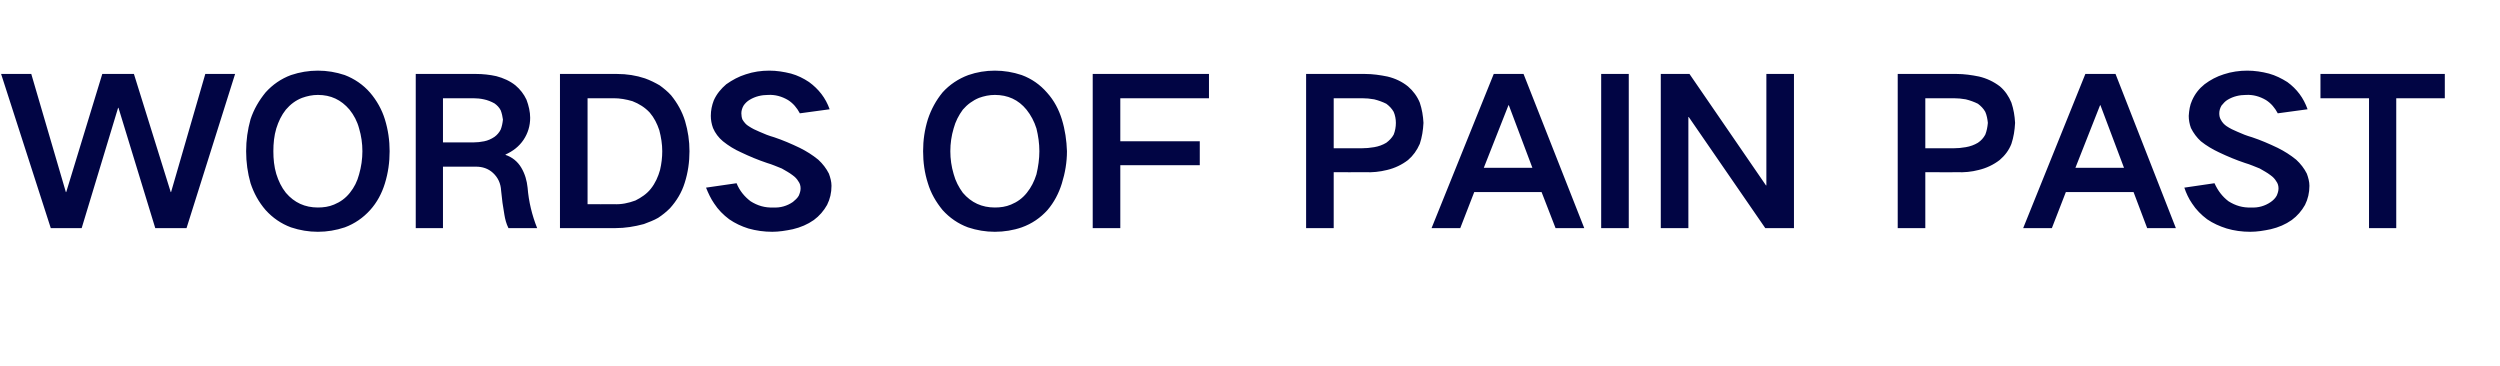 <?xml version="1.0" standalone="no"?><!DOCTYPE svg PUBLIC "-//W3C//DTD SVG 1.1//EN" "http://www.w3.org/Graphics/SVG/1.1/DTD/svg11.dtd"><svg xmlns="http://www.w3.org/2000/svg" version="1.1" width="679.5px" height="99.4px" viewBox="0 -4 679.5 99.4" style="top:-4px">  <desc>WORDS OF PAIN PAST</desc>  <defs/>  <g id="Polygon34528">    <path d="M 0.3 16.1 L 13.8 58 L 22.2 58 L 32.1 25.3 L 32.2 25.3 L 42.2 58 L 50.7 58 L 63.9 16.1 L 55.8 16.1 L 46.5 48.2 L 46.4 48.2 L 36.4 16.1 L 27.8 16.1 L 18 48.2 L 17.9 48.2 L 8.5 16.1 L 0.3 16.1 Z M 75.1 43.3 C 74.5 41.3 74.3 39.2 74.3 37.1 C 74.3 35 74.5 32.9 75.1 30.9 C 75.7 29 76.5 27.3 77.7 25.8 C 78.9 24.4 80.3 23.3 82.1 22.6 C 83.5 22.1 84.9 21.8 86.4 21.8 C 89.9 21.8 92.7 23.1 95 25.8 C 96.2 27.3 97.1 29 97.6 30.9 C 98.2 32.9 98.5 35 98.5 37.1 C 98.5 39.2 98.2 41.3 97.6 43.4 C 97.1 45.3 96.3 46.9 95.1 48.4 C 93.9 49.9 92.5 50.9 90.8 51.6 C 89.4 52.2 87.9 52.4 86.4 52.4 C 82.9 52.4 80 51.1 77.7 48.4 C 76.5 46.9 75.7 45.2 75.1 43.3 C 75.1 43.3 75.1 43.3 75.1 43.3 Z M 68.1 28.4 C 67.3 31.3 66.9 34.1 66.9 37.1 C 66.9 40.1 67.3 43 68.1 45.8 C 69 48.5 70.3 50.9 72.2 53.1 C 74.1 55.2 76.4 56.8 79.1 57.8 C 81.5 58.6 83.9 59 86.4 59 C 88.9 59 91.3 58.6 93.7 57.8 C 96.4 56.8 98.7 55.2 100.6 53.1 C 102.5 51 103.8 48.5 104.6 45.9 C 105.5 43 105.9 40.1 105.9 37.1 C 105.9 34.2 105.5 31.3 104.6 28.4 C 103.8 25.8 102.4 23.3 100.6 21.2 C 98.7 19 96.3 17.4 93.7 16.4 C 91.3 15.6 88.9 15.2 86.4 15.2 C 83.9 15.2 81.5 15.6 79.1 16.4 C 76.4 17.4 74.1 19 72.2 21.1 C 70.4 23.3 69 25.7 68.1 28.4 C 68.1 28.4 68.1 28.4 68.1 28.4 Z M 113 16.1 L 113 58 L 120.4 58 L 120.4 41.3 C 120.4 41.3 129.36 41.3 129.4 41.3 C 131.1 41.3 132.7 41.8 134 43 C 135.4 44.3 136.1 45.9 136.2 47.8 C 136.4 50 136.7 52.2 137.1 54.4 C 137.3 55.6 137.6 56.8 138.2 58 C 138.2 58 146 58 146 58 C 144.6 54.5 143.7 50.8 143.4 47 C 143.2 45.1 142.7 43.3 141.7 41.6 C 140.7 39.9 139.2 38.7 137.4 38.1 C 137.4 38.1 137.4 38 137.4 38 C 139.4 37.1 141.1 35.8 142.3 34 C 143.5 32.2 144.1 30.2 144.1 28 C 144.1 26.4 143.7 24.7 143.1 23.1 C 142.4 21.6 141.4 20.3 140.1 19.2 C 138.6 18 136.8 17.2 134.9 16.7 C 133.1 16.3 131.2 16.1 129.4 16.1 C 129.41 16.11 113 16.1 113 16.1 Z M 120.4 22.7 C 120.4 22.7 128.59 22.71 128.6 22.7 C 129.6 22.7 130.6 22.8 131.5 23 C 132.5 23.2 133.5 23.6 134.4 24.1 C 135.1 24.6 135.7 25.2 136.1 26 C 136.4 26.8 136.6 27.7 136.7 28.5 C 136.6 29.5 136.4 30.4 136.1 31.2 C 135.7 32 135.1 32.7 134.4 33.2 C 133.5 33.8 132.6 34.2 131.6 34.4 C 130.6 34.6 129.7 34.7 128.8 34.7 C 128.81 34.7 120.4 34.7 120.4 34.7 L 120.4 22.7 Z M 152.2 16.1 L 152.2 58 C 152.2 58 167.31 58.02 167.3 58 C 169.9 58 172.4 57.6 175 56.9 C 176.3 56.4 177.7 55.9 178.9 55.2 C 180.1 54.4 181.1 53.6 182.1 52.6 C 183.9 50.6 185.3 48.3 186.1 45.7 C 187 42.9 187.4 40 187.4 37.1 C 187.4 34.3 187 31.6 186.2 28.9 C 185.4 26.3 184.1 24 182.4 21.9 C 181.5 20.9 180.4 20 179.3 19.2 C 178.1 18.5 176.7 17.8 175.3 17.3 C 172.9 16.5 170.4 16.1 167.7 16.1 C 167.75 16.11 152.2 16.1 152.2 16.1 Z M 159.7 22.7 C 159.7 22.7 166.81 22.71 166.8 22.7 C 168.5 22.7 170.2 23 171.9 23.5 C 173.7 24.2 175.3 25.2 176.6 26.6 C 177.8 28 178.6 29.6 179.2 31.4 C 179.7 33.3 180 35.2 180 37.1 C 180 38.8 179.8 40.5 179.4 42.2 C 178.9 44 178.1 45.8 176.9 47.3 C 175.8 48.7 174.3 49.7 172.7 50.5 C 170.8 51.2 168.9 51.6 166.9 51.5 C 166.87 51.53 159.7 51.5 159.7 51.5 L 159.7 22.7 Z M 191.9 47 C 192.5 48.5 193.2 50 194.1 51.3 C 195.2 53 196.6 54.4 198.2 55.6 C 199.8 56.7 201.5 57.5 203.4 58.1 C 205.5 58.7 207.7 59 209.9 59 C 211.7 59 213.6 58.7 215.5 58.3 C 217.6 57.8 219.5 57 221.2 55.8 C 222.7 54.7 223.9 53.3 224.8 51.7 C 225.6 50.1 226 48.4 226 46.5 C 226 45.4 225.7 44.3 225.3 43.2 C 224.6 41.8 223.6 40.5 222.4 39.4 C 220.8 38.1 219.2 37.1 217.4 36.2 C 215.1 35.1 212.8 34.1 210.4 33.3 C 209 32.9 207.7 32.4 206.4 31.8 C 205.4 31.4 204.4 30.9 203.5 30.3 C 202.8 29.9 202.3 29.3 201.8 28.5 C 201.6 28 201.5 27.4 201.5 26.8 C 201.5 26.1 201.7 25.4 202.1 24.7 C 202.5 24.1 203.1 23.5 203.8 23.1 C 205.3 22.2 207 21.8 208.8 21.8 C 210.7 21.7 212.5 22.2 214.2 23.2 C 215.6 24.1 216.6 25.3 217.4 26.8 C 217.4 26.8 225.5 25.7 225.5 25.7 C 224.4 22.6 222.5 20.2 219.9 18.3 C 218.4 17.3 216.8 16.5 215 16 C 213 15.5 211.1 15.2 209.1 15.2 C 206.9 15.2 204.8 15.5 202.7 16.2 C 200.8 16.8 199.1 17.7 197.4 18.9 C 196 20.1 194.8 21.5 194 23.3 C 193.5 24.6 193.2 26 193.2 27.5 C 193.2 28.6 193.4 29.7 193.8 30.8 C 194.4 32.2 195.3 33.4 196.5 34.4 C 198 35.6 199.6 36.6 201.4 37.4 C 203.7 38.5 206.1 39.5 208.5 40.3 C 209.9 40.7 211.2 41.3 212.5 41.8 C 213.5 42.4 214.5 42.9 215.4 43.6 C 216.1 44.1 216.6 44.6 217 45.3 C 217.4 45.8 217.6 46.5 217.6 47.2 C 217.6 47.9 217.4 48.5 217.1 49.2 C 216.7 49.9 216.1 50.4 215.5 50.9 C 213.9 52 212.1 52.5 210.2 52.4 C 207.9 52.5 205.9 51.9 204 50.7 C 202.3 49.4 201 47.8 200.2 45.8 C 200.2 45.8 191.9 47 191.9 47 Z M 259.2 43.3 C 258.6 41.3 258.3 39.2 258.3 37.1 C 258.3 35 258.6 32.9 259.2 30.9 C 259.7 29 260.6 27.3 261.7 25.8 C 262.9 24.4 264.4 23.3 266.1 22.6 C 267.5 22.1 268.9 21.8 270.4 21.8 C 273.9 21.8 276.8 23.1 279 25.8 C 280.2 27.3 281.1 29 281.7 30.9 C 282.2 32.9 282.5 35 282.5 37.1 C 282.5 39.2 282.2 41.3 281.7 43.4 C 281.1 45.3 280.3 46.9 279.1 48.4 C 277.9 49.9 276.5 50.9 274.8 51.6 C 273.4 52.2 271.9 52.4 270.4 52.4 C 266.9 52.4 264 51.1 261.7 48.4 C 260.6 46.9 259.7 45.2 259.2 43.3 C 259.2 43.3 259.2 43.3 259.2 43.3 Z M 252.2 28.4 C 251.3 31.3 250.9 34.1 250.9 37.1 C 250.9 40.1 251.3 43 252.2 45.8 C 253 48.5 254.4 50.9 256.2 53.1 C 258.1 55.2 260.4 56.8 263.1 57.8 C 265.5 58.6 267.9 59 270.4 59 C 272.9 59 275.4 58.6 277.7 57.8 C 280.5 56.8 282.8 55.2 284.7 53.1 C 286.5 51 287.8 48.5 288.6 45.9 C 289.5 43 290 40.1 290 37.1 C 289.9 34.2 289.5 31.3 288.6 28.4 C 287.8 25.8 286.5 23.3 284.6 21.2 C 282.7 19 280.4 17.4 277.7 16.4 C 275.3 15.6 272.9 15.2 270.4 15.2 C 267.9 15.2 265.5 15.6 263.2 16.4 C 260.5 17.4 258.1 19 256.2 21.1 C 254.4 23.3 253.1 25.7 252.2 28.4 C 252.2 28.4 252.2 28.4 252.2 28.4 Z M 297 16.1 L 297 58 L 304.5 58 L 304.5 40.9 L 326.1 40.9 L 326.1 34.4 L 304.5 34.4 L 304.5 22.7 L 328.6 22.7 L 328.6 16.1 L 297 16.1 Z M 355 16.1 L 355 58 L 362.5 58 L 362.5 42.8 C 362.5 42.8 371.03 42.84 371 42.8 C 373 42.9 375 42.7 377 42.2 C 379.1 41.7 381 40.8 382.7 39.5 C 384.1 38.3 385.1 36.9 385.9 35.1 C 386.5 33.3 386.8 31.4 386.9 29.4 C 386.8 27.5 386.5 25.7 385.9 23.9 C 385.2 22.2 384.1 20.7 382.7 19.5 C 381.1 18.2 379.2 17.3 377.1 16.8 C 375.1 16.4 373.1 16.1 371 16.1 C 371.03 16.11 355 16.1 355 16.1 Z M 362.5 22.7 C 362.5 22.7 370.2 22.71 370.2 22.7 C 371.3 22.7 372.4 22.8 373.5 23 C 374.7 23.3 375.8 23.7 376.8 24.2 C 377.6 24.8 378.3 25.5 378.8 26.4 C 379.2 27.3 379.4 28.4 379.4 29.4 C 379.4 30.5 379.2 31.6 378.8 32.6 C 378.3 33.5 377.6 34.2 376.8 34.8 C 375.8 35.4 374.7 35.8 373.5 36 C 372.4 36.2 371.2 36.3 370.1 36.3 C 370.15 36.29 362.5 36.3 362.5 36.3 L 362.5 22.7 Z M 389.1 58 L 396.9 58 L 400.7 48.2 L 419 48.2 L 422.8 58 L 430.6 58 L 414.1 16.1 L 406 16.1 L 389.1 58 Z M 410 24.6 L 410.1 24.6 L 416.5 41.6 L 403.3 41.6 L 410 24.6 Z M 435.2 16.1 L 435.2 58 L 442.7 58 L 442.7 16.1 L 435.2 16.1 Z M 451.4 16.1 L 451.4 58 L 458.9 58 L 458.9 27.8 L 459 27.8 L 479.8 58 L 487.6 58 L 487.6 16.1 L 480.1 16.1 L 480.1 46.4 L 480 46.4 L 459.2 16.1 L 451.4 16.1 Z M 515.8 16.1 L 515.8 58 L 523.3 58 L 523.3 42.8 C 523.3 42.8 531.85 42.84 531.8 42.8 C 533.9 42.9 535.9 42.7 537.8 42.2 C 539.9 41.7 541.8 40.8 543.5 39.5 C 544.9 38.3 546 36.9 546.7 35.1 C 547.3 33.3 547.6 31.4 547.7 29.4 C 547.6 27.5 547.3 25.7 546.7 23.9 C 546 22.2 545 20.7 543.6 19.5 C 541.9 18.2 540 17.3 537.9 16.8 C 535.9 16.4 533.9 16.1 531.8 16.1 C 531.85 16.11 515.8 16.1 515.8 16.1 Z M 523.3 22.7 C 523.3 22.7 531.02 22.71 531 22.7 C 532.1 22.7 533.2 22.8 534.3 23 C 535.5 23.3 536.6 23.7 537.6 24.2 C 538.4 24.8 539.1 25.5 539.6 26.4 C 540 27.3 540.2 28.4 540.3 29.4 C 540.2 30.5 540 31.6 539.6 32.6 C 539.1 33.5 538.5 34.2 537.6 34.8 C 536.6 35.4 535.5 35.8 534.3 36 C 533.2 36.2 532.1 36.3 531 36.3 C 530.97 36.29 523.3 36.3 523.3 36.3 L 523.3 22.7 Z M 549.9 58 L 557.7 58 L 561.5 48.2 L 579.9 48.2 L 583.6 58 L 591.4 58 L 575 16.1 L 566.8 16.1 L 549.9 58 Z M 570.8 24.6 L 570.9 24.6 L 577.3 41.6 L 564.1 41.6 L 570.8 24.6 Z M 593.7 47 C 594.2 48.5 594.9 50 595.8 51.3 C 596.9 53 598.3 54.4 599.9 55.6 C 601.5 56.7 603.3 57.5 605.2 58.1 C 607.2 58.7 609.4 59 611.6 59 C 613.5 59 615.3 58.7 617.2 58.3 C 619.3 57.8 621.2 57 622.9 55.8 C 624.4 54.7 625.6 53.3 626.5 51.7 C 627.3 50.1 627.7 48.4 627.7 46.5 C 627.7 45.4 627.4 44.3 627 43.2 C 626.3 41.8 625.3 40.5 624.1 39.4 C 622.5 38.1 620.9 37.1 619.1 36.2 C 616.8 35.1 614.5 34.1 612.1 33.3 C 610.7 32.9 609.4 32.4 608.1 31.8 C 607.1 31.4 606.1 30.9 605.2 30.3 C 604.6 29.9 604 29.3 603.6 28.5 C 603.3 28 603.2 27.4 603.2 26.8 C 603.2 26.1 603.4 25.4 603.8 24.7 C 604.3 24.1 604.8 23.5 605.5 23.1 C 607 22.2 608.7 21.8 610.5 21.8 C 612.4 21.7 614.2 22.2 615.9 23.2 C 617.3 24.1 618.3 25.3 619.1 26.8 C 619.1 26.8 627.2 25.7 627.2 25.7 C 626.1 22.6 624.3 20.2 621.7 18.3 C 620.1 17.3 618.5 16.5 616.7 16 C 614.8 15.5 612.8 15.2 610.8 15.2 C 608.7 15.2 606.5 15.5 604.4 16.2 C 602.5 16.8 600.8 17.7 599.2 18.9 C 597.7 20.1 596.6 21.5 595.8 23.3 C 595.2 24.6 595 26 594.9 27.5 C 594.9 28.6 595.1 29.7 595.5 30.8 C 596.2 32.2 597.1 33.4 598.2 34.4 C 599.7 35.6 601.4 36.6 603.1 37.4 C 605.4 38.5 607.8 39.5 610.2 40.3 C 611.6 40.7 612.9 41.3 614.2 41.8 C 615.2 42.4 616.2 42.9 617.1 43.6 C 617.8 44.1 618.3 44.6 618.7 45.3 C 619.1 45.8 619.3 46.5 619.3 47.2 C 619.3 47.9 619.1 48.5 618.8 49.2 C 618.4 49.9 617.9 50.4 617.2 50.9 C 615.6 52 613.8 52.5 611.9 52.4 C 609.6 52.5 607.6 51.9 605.7 50.7 C 604 49.4 602.8 47.8 601.9 45.8 C 601.9 45.8 593.7 47 593.7 47 Z M 630.7 16.1 L 630.7 22.7 L 643.9 22.7 L 643.9 58 L 651.3 58 L 651.3 22.7 L 664.5 22.7 L 664.5 16.1 L 630.7 16.1 Z " stroke="none" fill="#010544"/>  </g></svg>